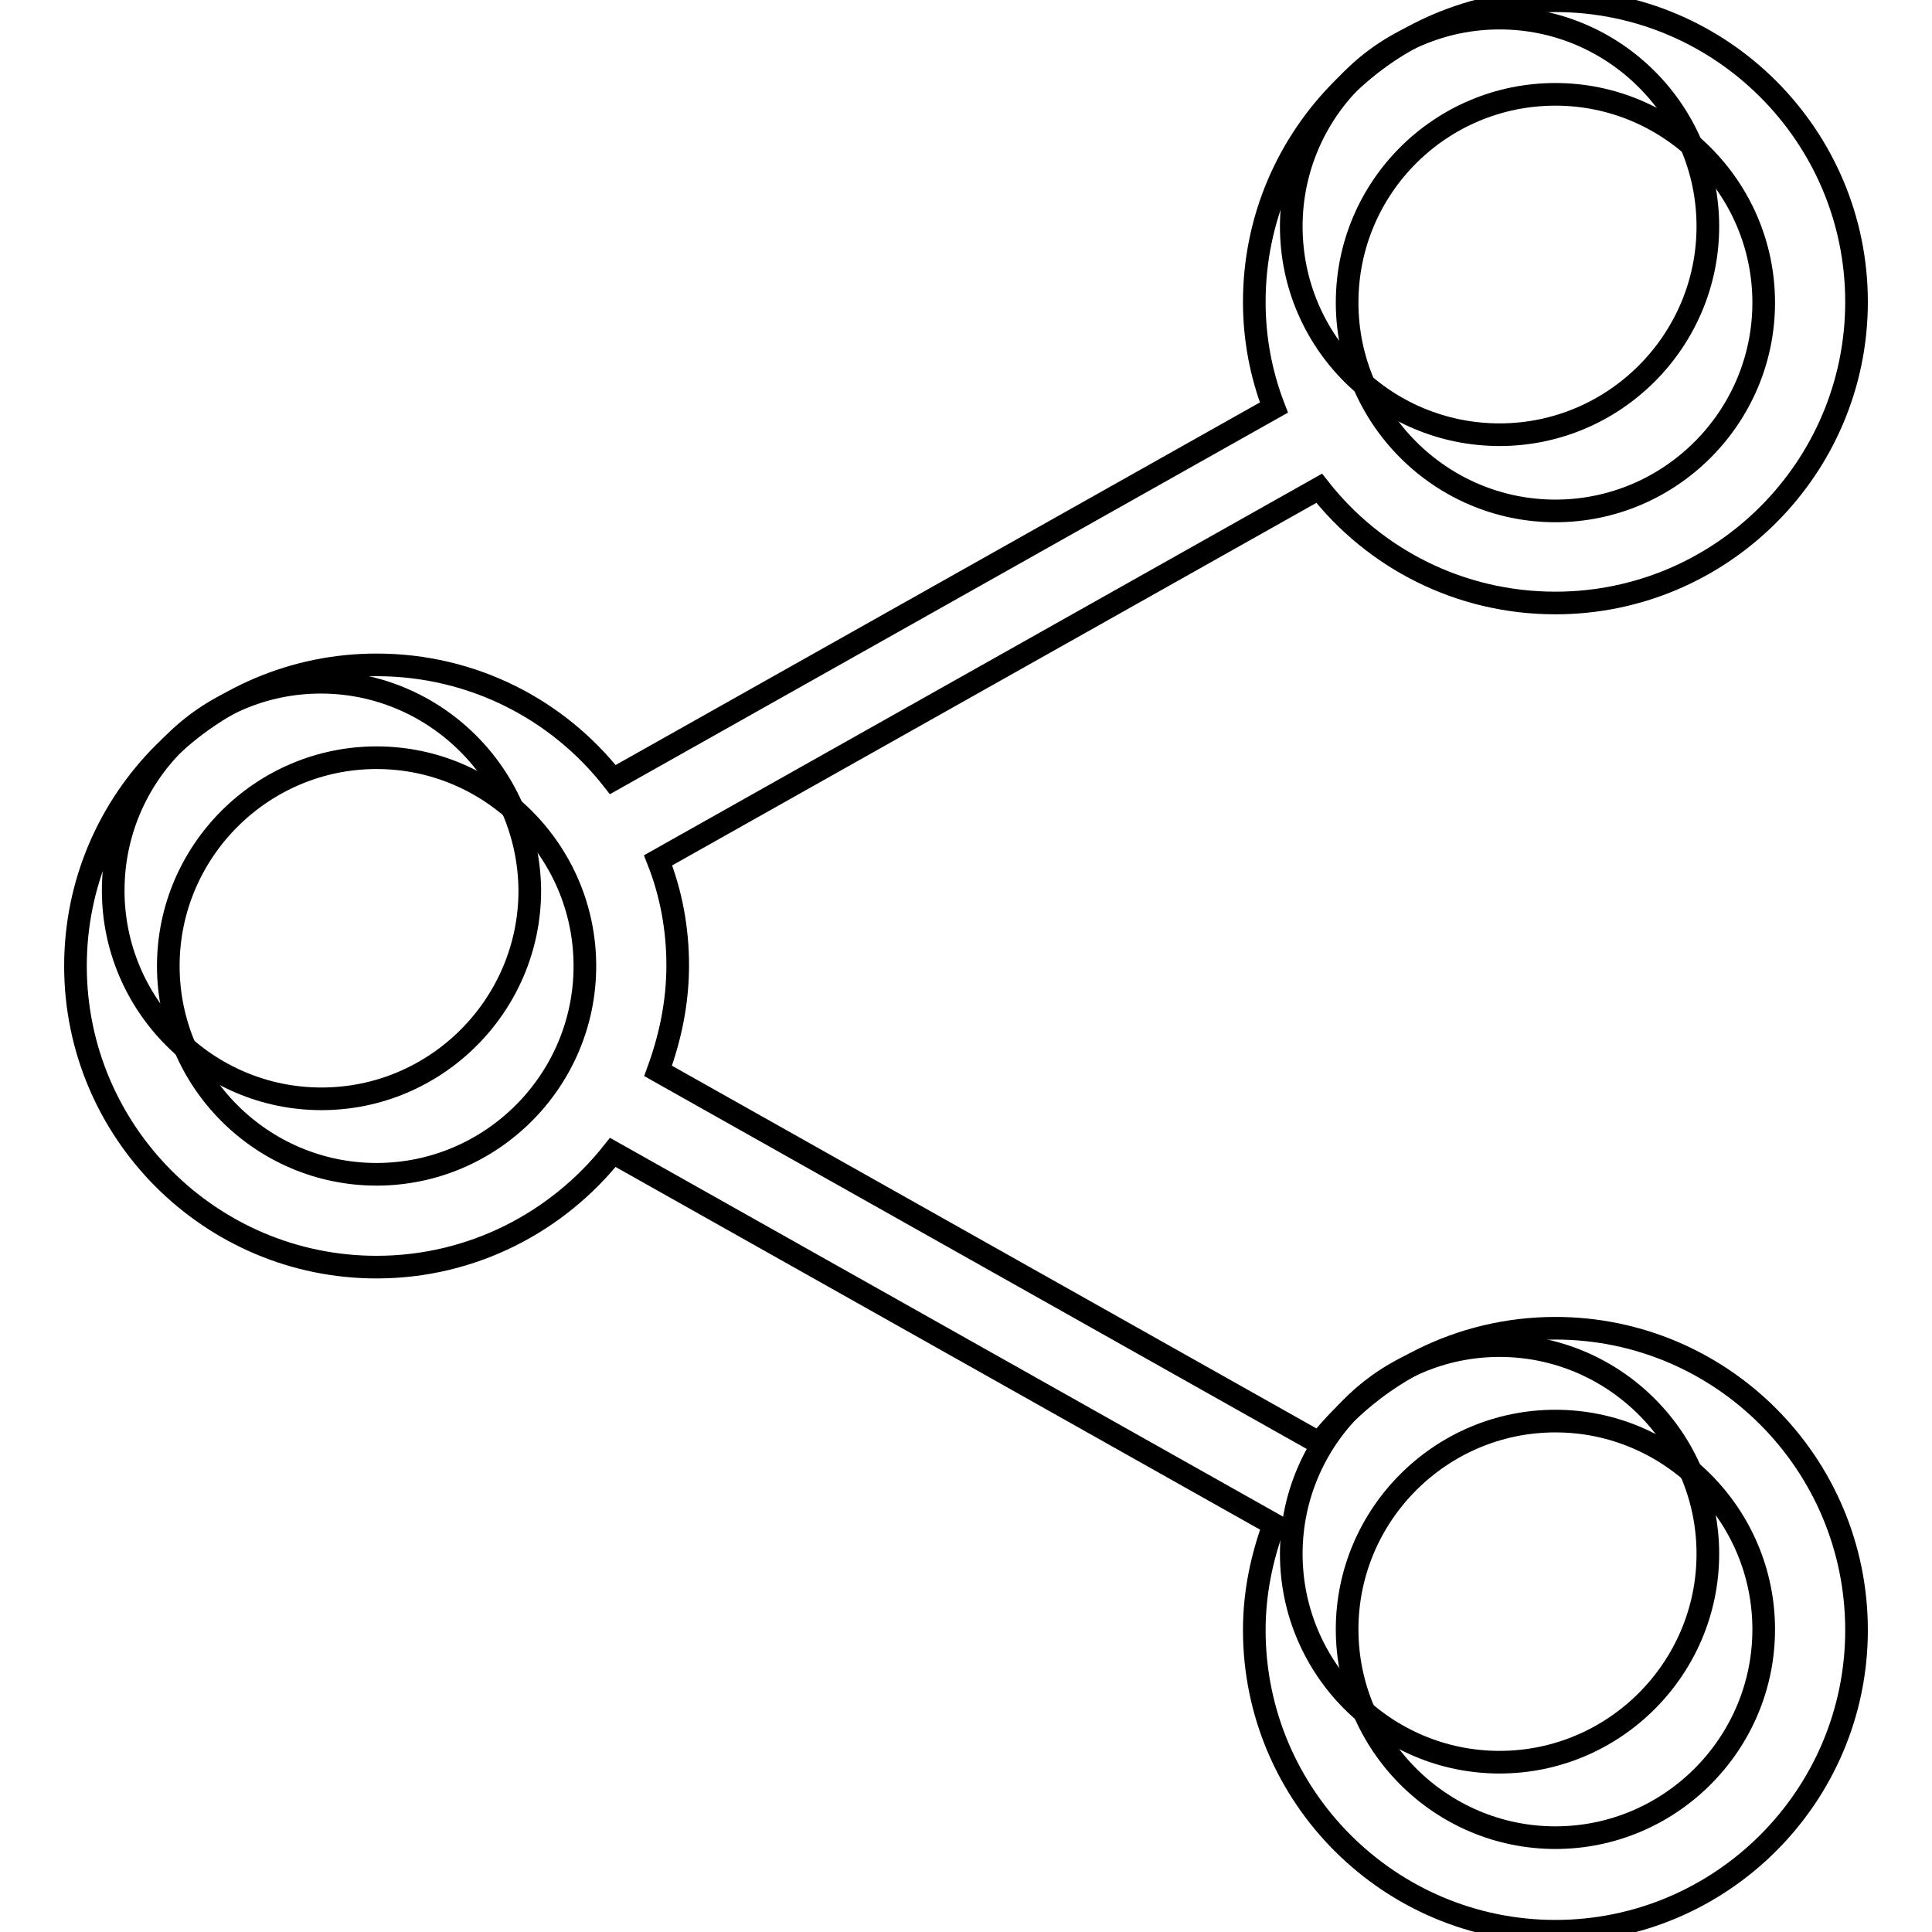 <?xml version="1.0" encoding="utf-8"?>
<!-- Svg Vector Icons : http://www.onlinewebfonts.com/icon -->
<!DOCTYPE svg PUBLIC "-//W3C//DTD SVG 1.1//EN" "http://www.w3.org/Graphics/SVG/1.1/DTD/svg11.dtd">
<svg version="1.1" xmlns="http://www.w3.org/2000/svg" xmlns:xlink="http://www.w3.org/1999/xlink" x="0px" y="0px" viewBox="0 0 256 256" enable-background="new 0 0 256 256" xml:space="preserve">
<g><g><path stroke-width="3" fill-opacity="0" stroke="#000000"  d="M42.5,90.4C27.3,90.4,15,102.8,15,118c0,15.2,12.4,27.6,27.6,27.6s27.6-12.4,27.6-27.6C70.1,102.8,57.7,90.4,42.5,90.4z"/><path stroke-width="3" fill-opacity="0" stroke="#000000"  d="M198.7,57.6c15.2,0,27.6-12.4,27.6-27.6c0-15.2-12.4-27.6-27.6-27.6c-15.2,0-27.6,12.4-27.6,27.6C171.1,45.3,183.5,57.6,198.7,57.6z"/><path stroke-width="3" fill-opacity="0" stroke="#000000"  d="M198.7,178.3c-15.2,0-27.6,12.4-27.6,27.6c0,15.2,12.4,27.6,27.6,27.6s27.6-12.4,27.6-27.6C226.3,190.7,213.9,178.3,198.7,178.3z"/><path stroke-width="3" fill-opacity="0" stroke="#000000"  d="M206.1,176c-12.7,0-24,6-31.3,15.2l-87.6-49.3c1.6-4.4,2.6-9,2.6-14c0-4.9-0.9-9.6-2.6-13.9l87.6-49.3c7.3,9.3,18.6,15.2,31.3,15.2c22,0,39.9-17.9,39.9-39.9c0-22-17.9-39.9-39.9-39.9c-22,0-39.9,17.9-39.9,39.9c0,4.9,0.9,9.6,2.6,14l-87.6,49.3c-7.3-9.3-18.6-15.2-31.3-15.2C27.9,88.1,10,106,10,128c0,22,17.9,39.9,39.9,39.9c12.7,0,24-6,31.3-15.2l87.6,49.3c-1.6,4.4-2.6,9-2.6,14c0,22,17.9,39.9,39.9,39.9c22,0,39.9-17.9,39.9-39.9C246,193.9,228.1,176,206.1,176L206.1,176z M206.1,12.5L206.1,12.5c15.2,0,27.6,12.4,27.6,27.6c0,15.2-12.4,27.6-27.6,27.6c-15.2,0-27.6-12.4-27.6-27.6C178.5,24.8,190.9,12.5,206.1,12.5z M49.9,155.6L49.9,155.6c-15.2,0-27.6-12.4-27.6-27.6c0-15.2,12.4-27.6,27.6-27.6s27.6,12.4,27.6,27.6C77.5,143.2,65.1,155.6,49.9,155.6z M206.1,243.5L206.1,243.5c-15.2,0-27.6-12.4-27.6-27.6s12.4-27.6,27.6-27.6c15.2,0,27.6,12.4,27.6,27.6C233.7,231.1,221.3,243.5,206.1,243.5z"/></g></g>
</svg>